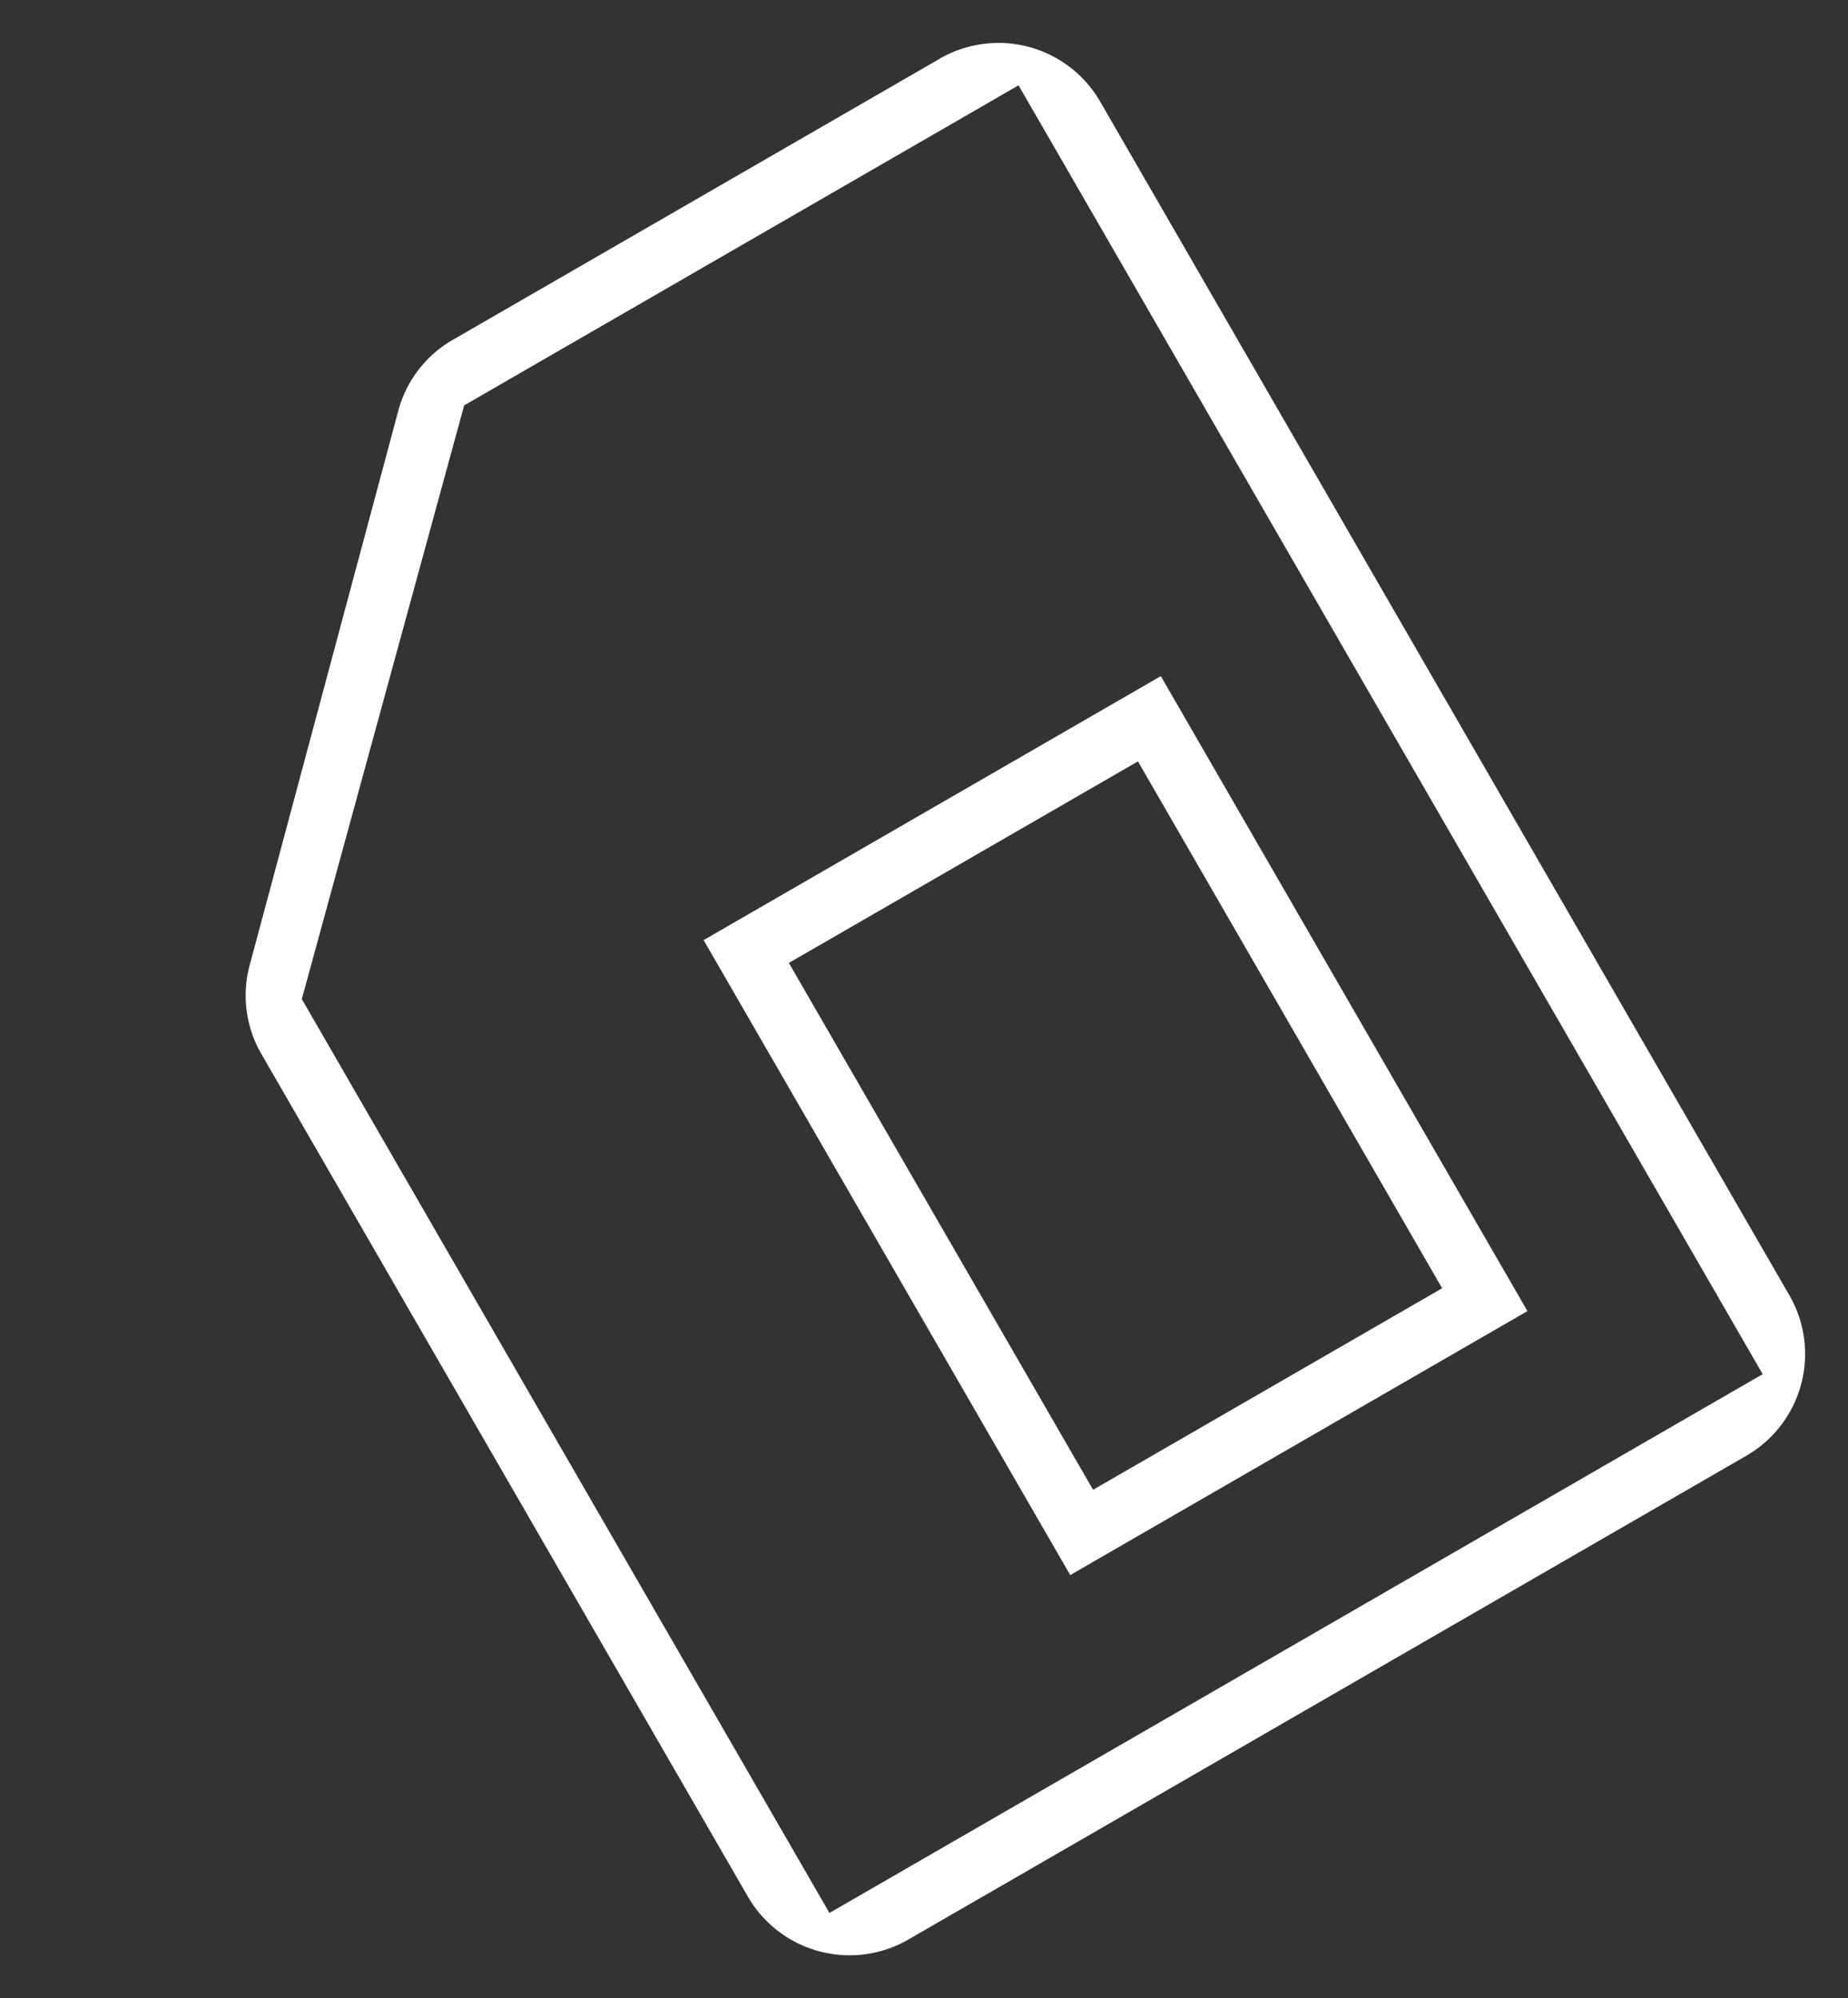 <svg xmlns="http://www.w3.org/2000/svg" width="124.38" height="134.495" viewBox="0 0 124.38 134.495"><rect x="0" y="0" width="124.38" height="134.495" fill="#333333" stroke="none"/><g transform="translate(-6.765 41.127) rotate(-30)"><path d="M79.226,2.813H41.381A7.844,7.844,0,0,0,35.8,5.126L8.5,32.422a7.844,7.844,0,0,0-2.313,5.584v65.483a7.907,7.907,0,0,0,7.9,7.9H79.23a7.907,7.907,0,0,0,7.9-7.9V10.709a7.907,7.907,0,0,0-7.9-7.9ZM82.92,107.185H10.391V36.159L39.835,7.016H82.92Z" transform="translate(0 0)" fill="#fff"/><path d="M14.625,64.538H50.158V15.188H14.625Zm4.2-45.15H45.955V60.335H18.828Z" transform="translate(21.172 31.054)" fill="#fff"/></g></svg>